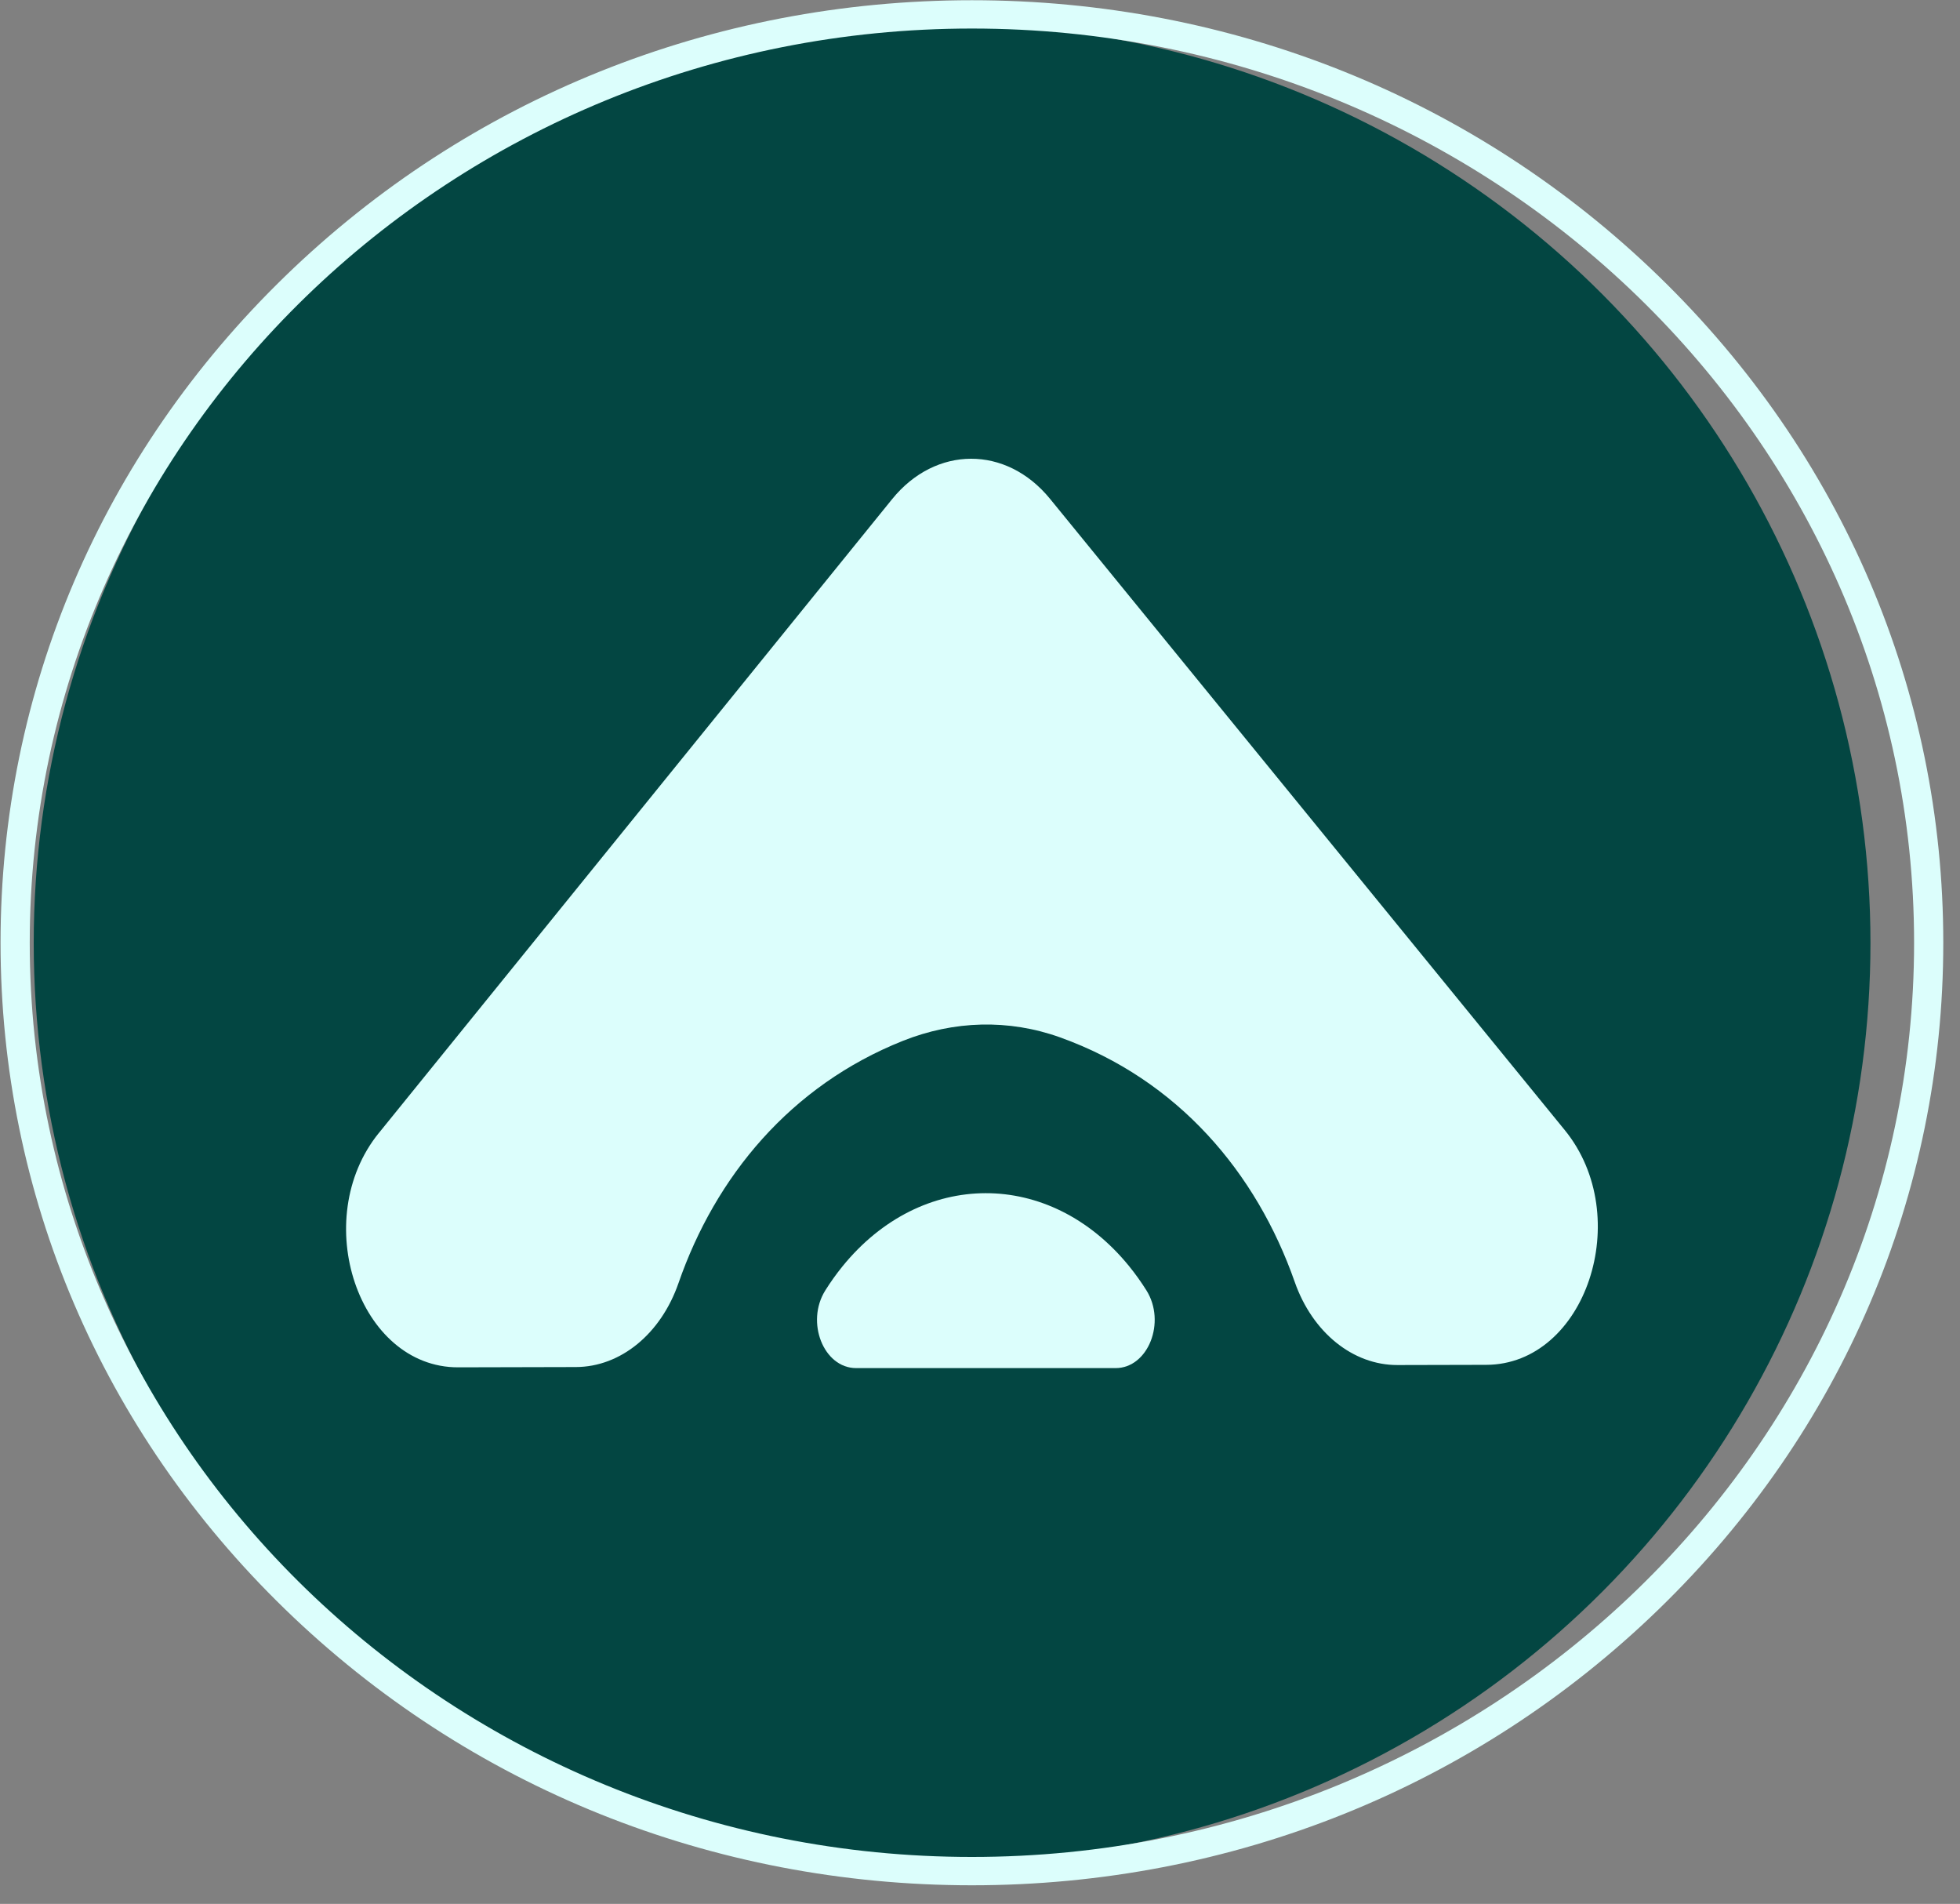 <svg width="104" height="101" viewBox="0 0 104 101" fill="none" xmlns="http://www.w3.org/2000/svg">
<rect x="0" y="0" width="104" height="101" fill="#808080" stroke="none"/>
<circle cx="50.519" cy="50.023" r="48.73" fill="#034642"/>
<path d="M51.571 100.012C37.803 100.012 24.861 94.811 15.126 85.367C5.39 75.923 0.029 63.368 0.029 50.012C0.029 36.656 5.39 24.101 15.126 14.657C24.861 5.213 37.803 0.012 51.571 0.012C65.339 0.012 78.281 5.213 88.016 14.657C97.751 24.101 103.113 36.656 103.113 50.012C103.113 63.368 97.751 75.923 88.016 85.367C78.281 94.811 65.339 100.012 51.571 100.012ZM51.571 1.514C24.004 1.514 1.578 23.269 1.578 50.012C1.578 76.754 24.004 98.509 51.571 98.509C79.138 98.509 101.564 76.754 101.564 50.012C101.564 23.269 79.138 1.514 51.571 1.514Z" fill="#DCFEFC"/>
<path d="M20.103 60.104L47.336 26.48C49.646 23.628 53.397 23.62 55.715 26.462L83.028 59.95C86.766 64.534 84.136 72.39 78.859 72.403L74.152 72.414C71.781 72.419 69.638 70.683 68.699 68.003C66.669 62.215 62.513 57.278 56.245 55.03C53.522 54.054 50.614 54.139 47.913 55.214C41.933 57.596 37.959 62.427 36.002 68.066C35.069 70.755 32.934 72.514 30.557 72.52L24.312 72.535C19.033 72.548 16.377 64.701 20.103 60.101V60.104Z" fill="#DCFEFC"/>
<path d="M59.194 72.576H45.428C43.701 72.576 42.735 70.137 43.791 68.456C44.067 68.015 44.368 67.593 44.696 67.188C48.888 62.013 55.694 61.998 59.9 67.154C60.237 67.567 60.545 68 60.829 68.45C61.887 70.133 60.925 72.576 59.194 72.576Z" fill="#DCFEFC"/>
</svg>
